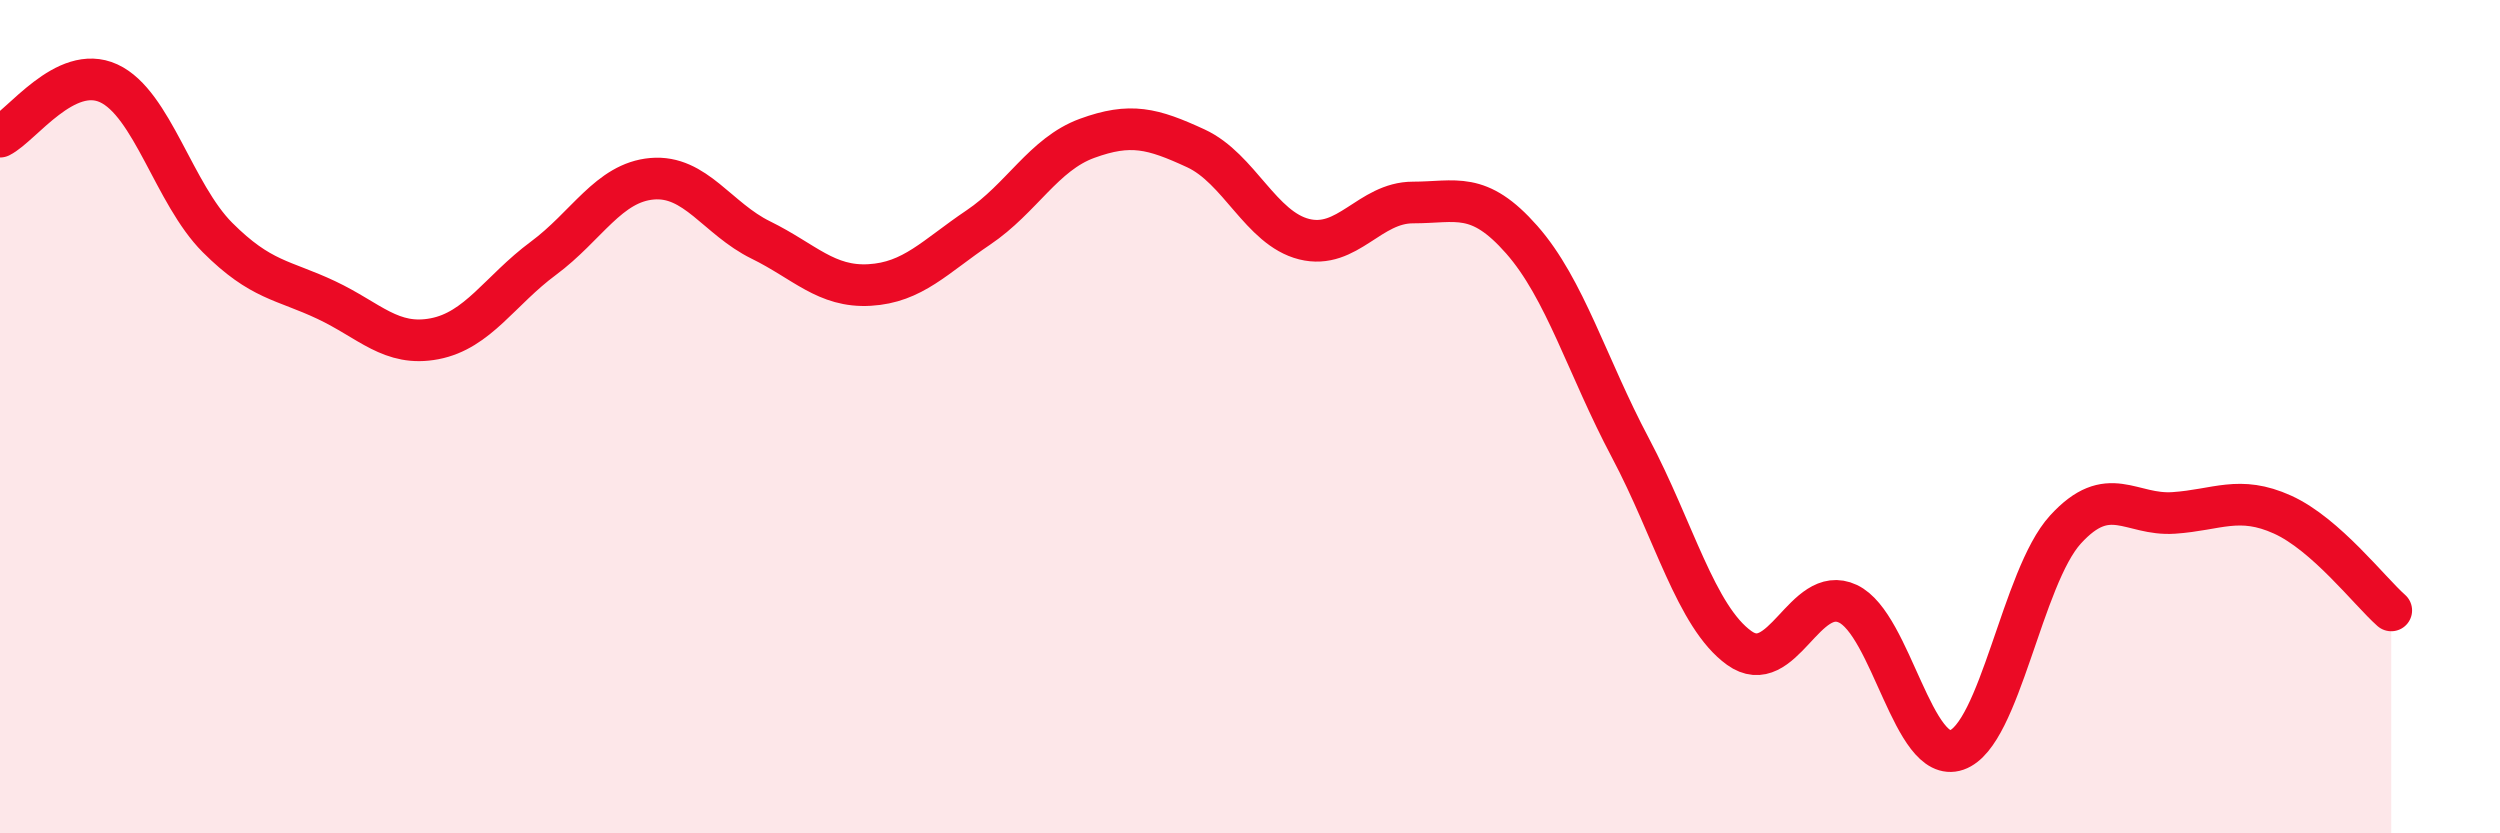 
    <svg width="60" height="20" viewBox="0 0 60 20" xmlns="http://www.w3.org/2000/svg">
      <path
        d="M 0,3.28 C 0.52,3.02 1.57,1.52 2.61,2 C 3.65,2.48 4.18,4.66 5.22,5.7 C 6.26,6.74 6.79,6.71 7.83,7.2 C 8.87,7.69 9.39,8.33 10.43,8.13 C 11.47,7.93 12,6.97 13.04,6.2 C 14.08,5.43 14.61,4.38 15.65,4.29 C 16.69,4.2 17.22,5.25 18.26,5.76 C 19.3,6.27 19.83,6.9 20.87,6.84 C 21.91,6.78 22.44,6.16 23.48,5.46 C 24.52,4.76 25.05,3.7 26.09,3.32 C 27.13,2.94 27.66,3.08 28.7,3.56 C 29.74,4.04 30.26,5.48 31.3,5.74 C 32.34,6 32.87,4.86 33.91,4.86 C 34.95,4.86 35.48,4.57 36.52,5.75 C 37.56,6.93 38.09,8.79 39.13,10.75 C 40.17,12.71 40.7,14.8 41.74,15.55 C 42.78,16.3 43.31,14 44.35,14.49 C 45.39,14.98 45.92,18.36 46.96,18 C 48,17.64 48.53,13.85 49.57,12.71 C 50.61,11.57 51.13,12.38 52.17,12.31 C 53.21,12.24 53.74,11.88 54.78,12.35 C 55.82,12.82 56.87,14.19 57.39,14.65L57.39 20L0 20Z"
        fill="#EB0A25"
        opacity="0.1"
        stroke-linecap="round"
        stroke-linejoin="round"
      />
      <path
        d="M 0,3.28 C 0.52,3.02 1.57,1.52 2.61,2 C 3.65,2.48 4.18,4.66 5.22,5.7 C 6.26,6.74 6.79,6.71 7.83,7.2 C 8.87,7.69 9.39,8.33 10.43,8.13 C 11.47,7.93 12,6.97 13.04,6.2 C 14.08,5.43 14.61,4.38 15.65,4.29 C 16.69,4.2 17.22,5.25 18.26,5.76 C 19.3,6.27 19.83,6.9 20.87,6.84 C 21.91,6.78 22.44,6.16 23.48,5.46 C 24.52,4.76 25.05,3.7 26.09,3.32 C 27.13,2.94 27.66,3.08 28.7,3.56 C 29.74,4.04 30.26,5.48 31.3,5.74 C 32.34,6 32.87,4.86 33.91,4.86 C 34.95,4.86 35.48,4.57 36.52,5.75 C 37.56,6.93 38.09,8.79 39.13,10.75 C 40.17,12.71 40.7,14.8 41.74,15.55 C 42.78,16.3 43.31,14 44.35,14.49 C 45.39,14.98 45.92,18.36 46.96,18 C 48,17.64 48.53,13.85 49.57,12.71 C 50.61,11.57 51.13,12.38 52.17,12.31 C 53.21,12.24 53.74,11.88 54.78,12.35 C 55.82,12.82 56.87,14.19 57.39,14.65"
        stroke="#EB0A25"
        stroke-width="1"
        fill="none"
        stroke-linecap="round"
        stroke-linejoin="round"
      />
    </svg>
  